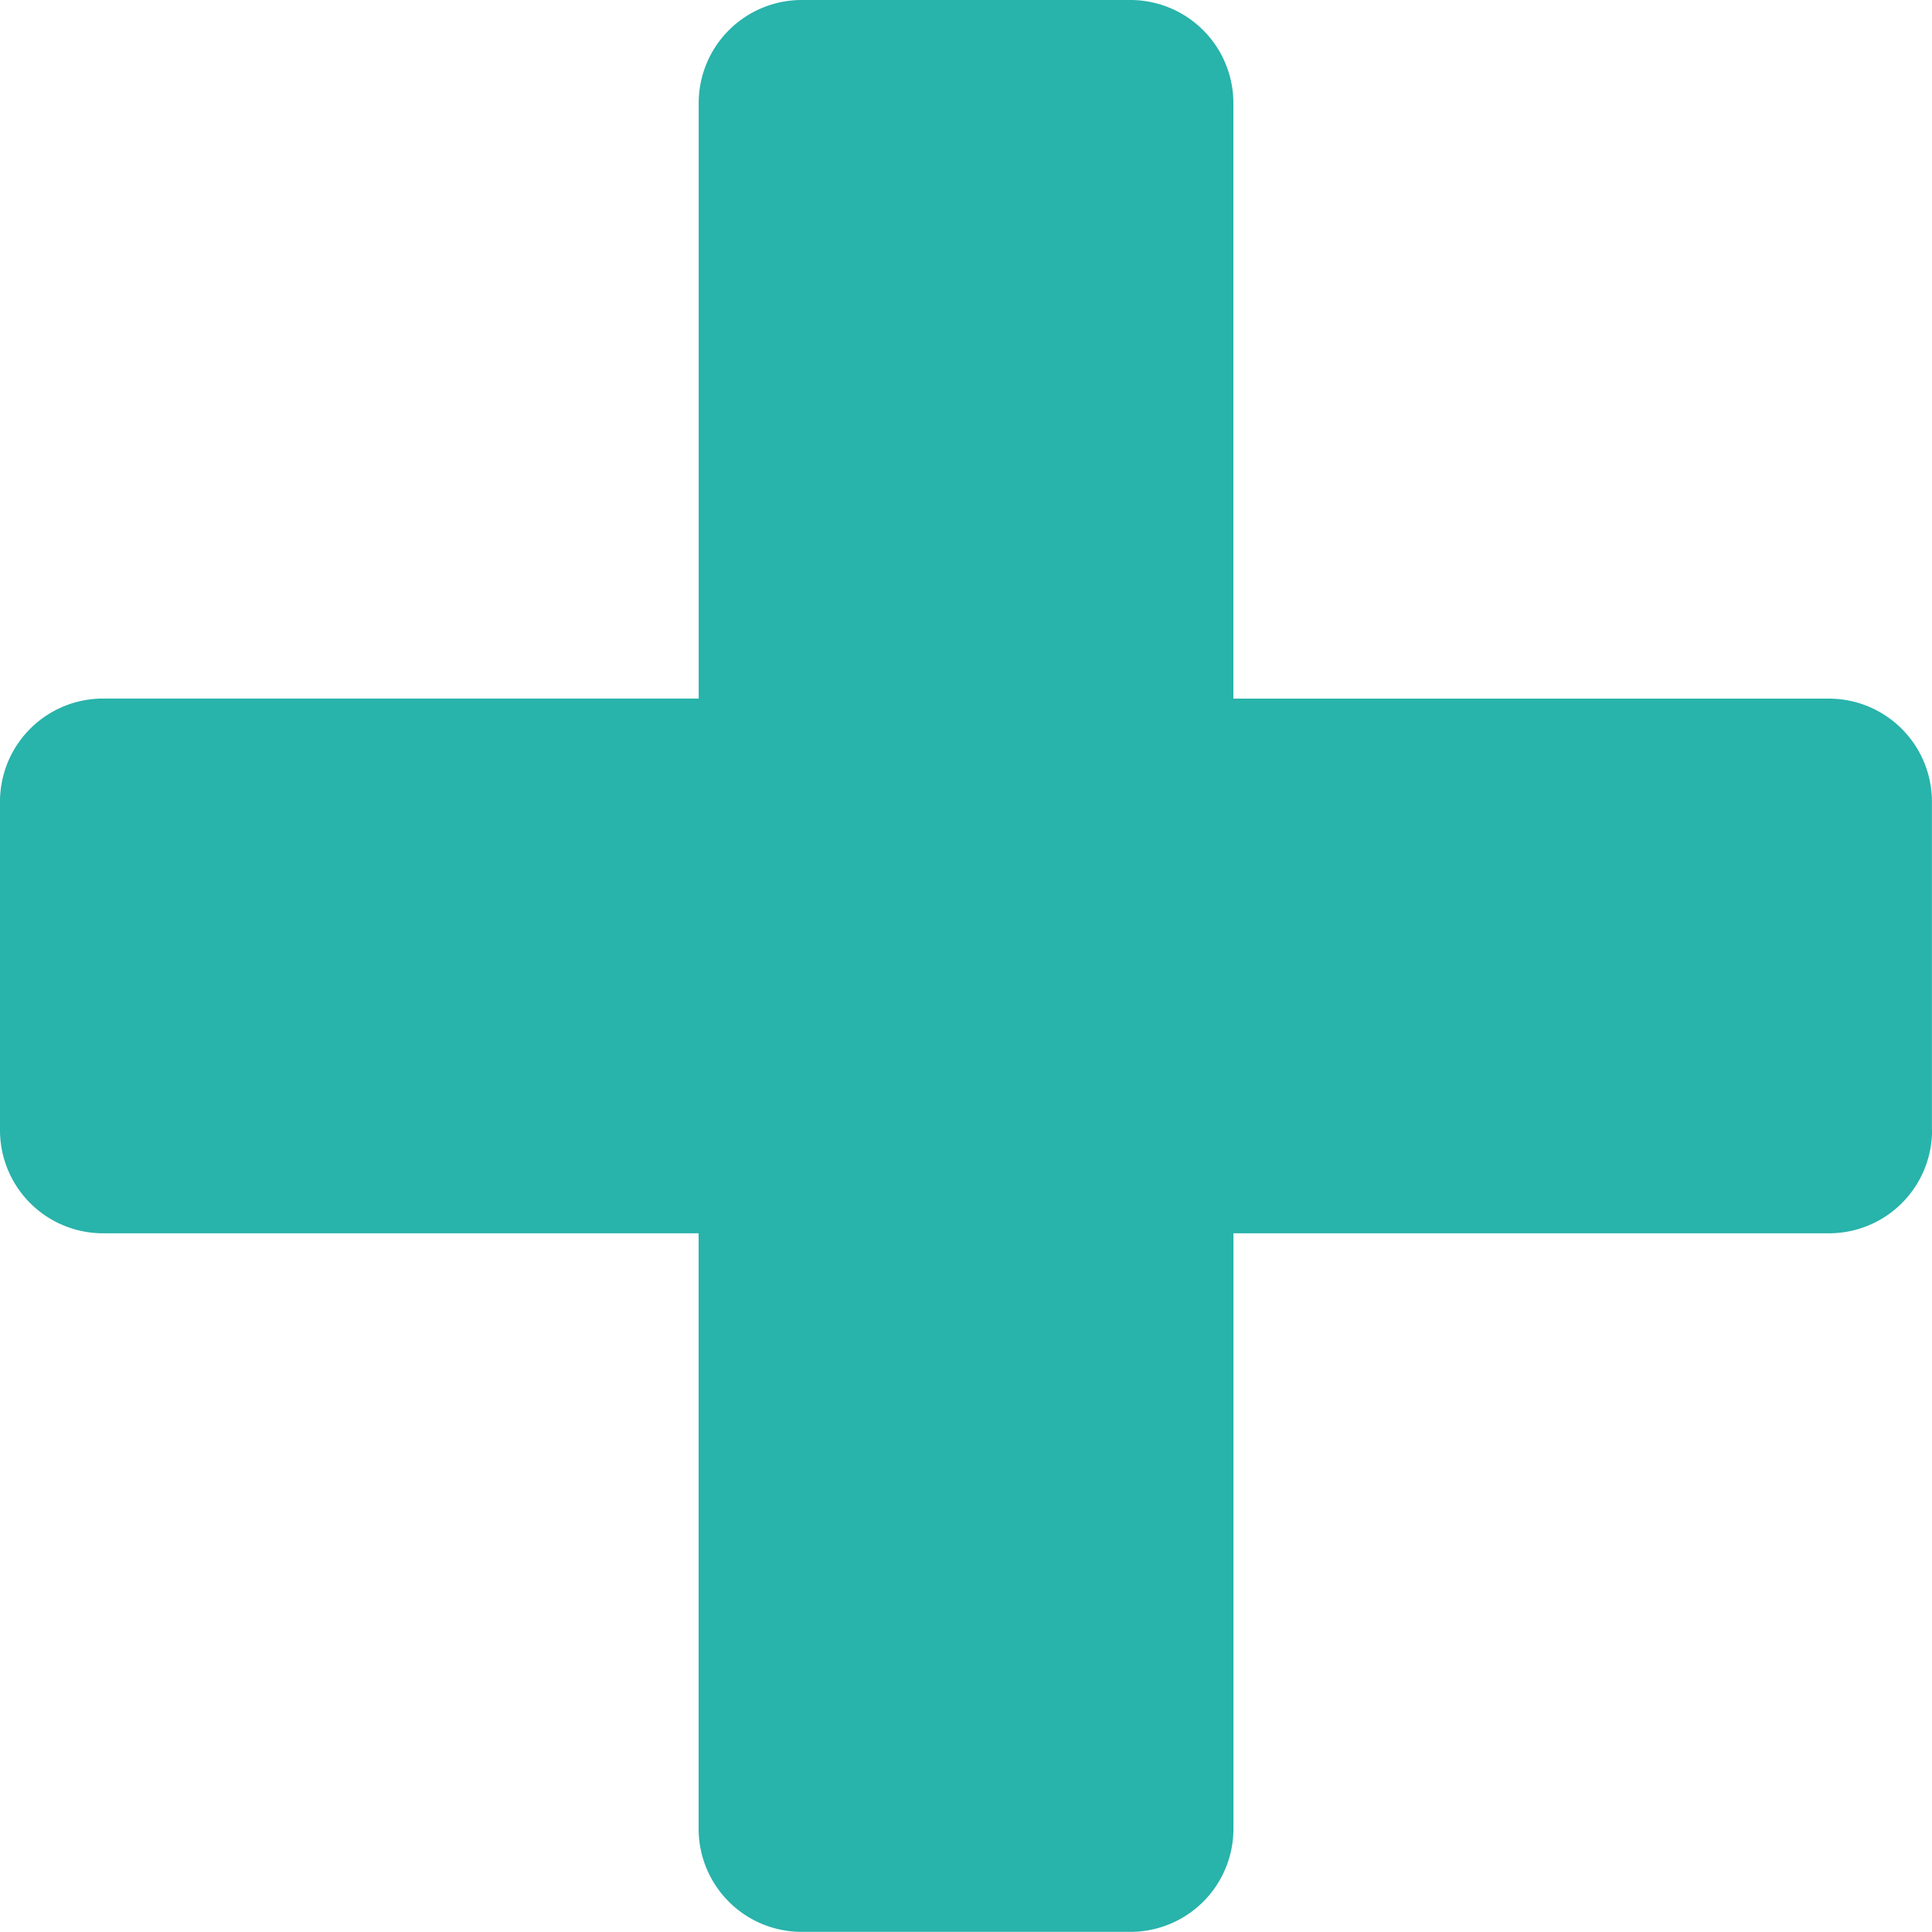 <svg xmlns="http://www.w3.org/2000/svg" width="29.167" height="29.167" viewBox="0 0 29.167 29.167">
  <path id="Path_738" data-name="Path 738" d="M119.583,18.974V14.026a1.556,1.556,0,0,0-1.562-1.562h-8.984V3.479a1.556,1.556,0,0,0-1.562-1.562h-4.948a1.556,1.556,0,0,0-1.562,1.562v8.984H91.979a1.556,1.556,0,0,0-1.562,1.562v4.948a1.556,1.556,0,0,0,1.563,1.563h8.984v8.984a1.556,1.556,0,0,0,1.563,1.562h4.948a1.556,1.556,0,0,0,1.563-1.562V20.536h8.984a1.556,1.556,0,0,0,1.563-1.562Z" transform="translate(-90.417 -1.917)" fill="#28b3ab"/>
</svg>
